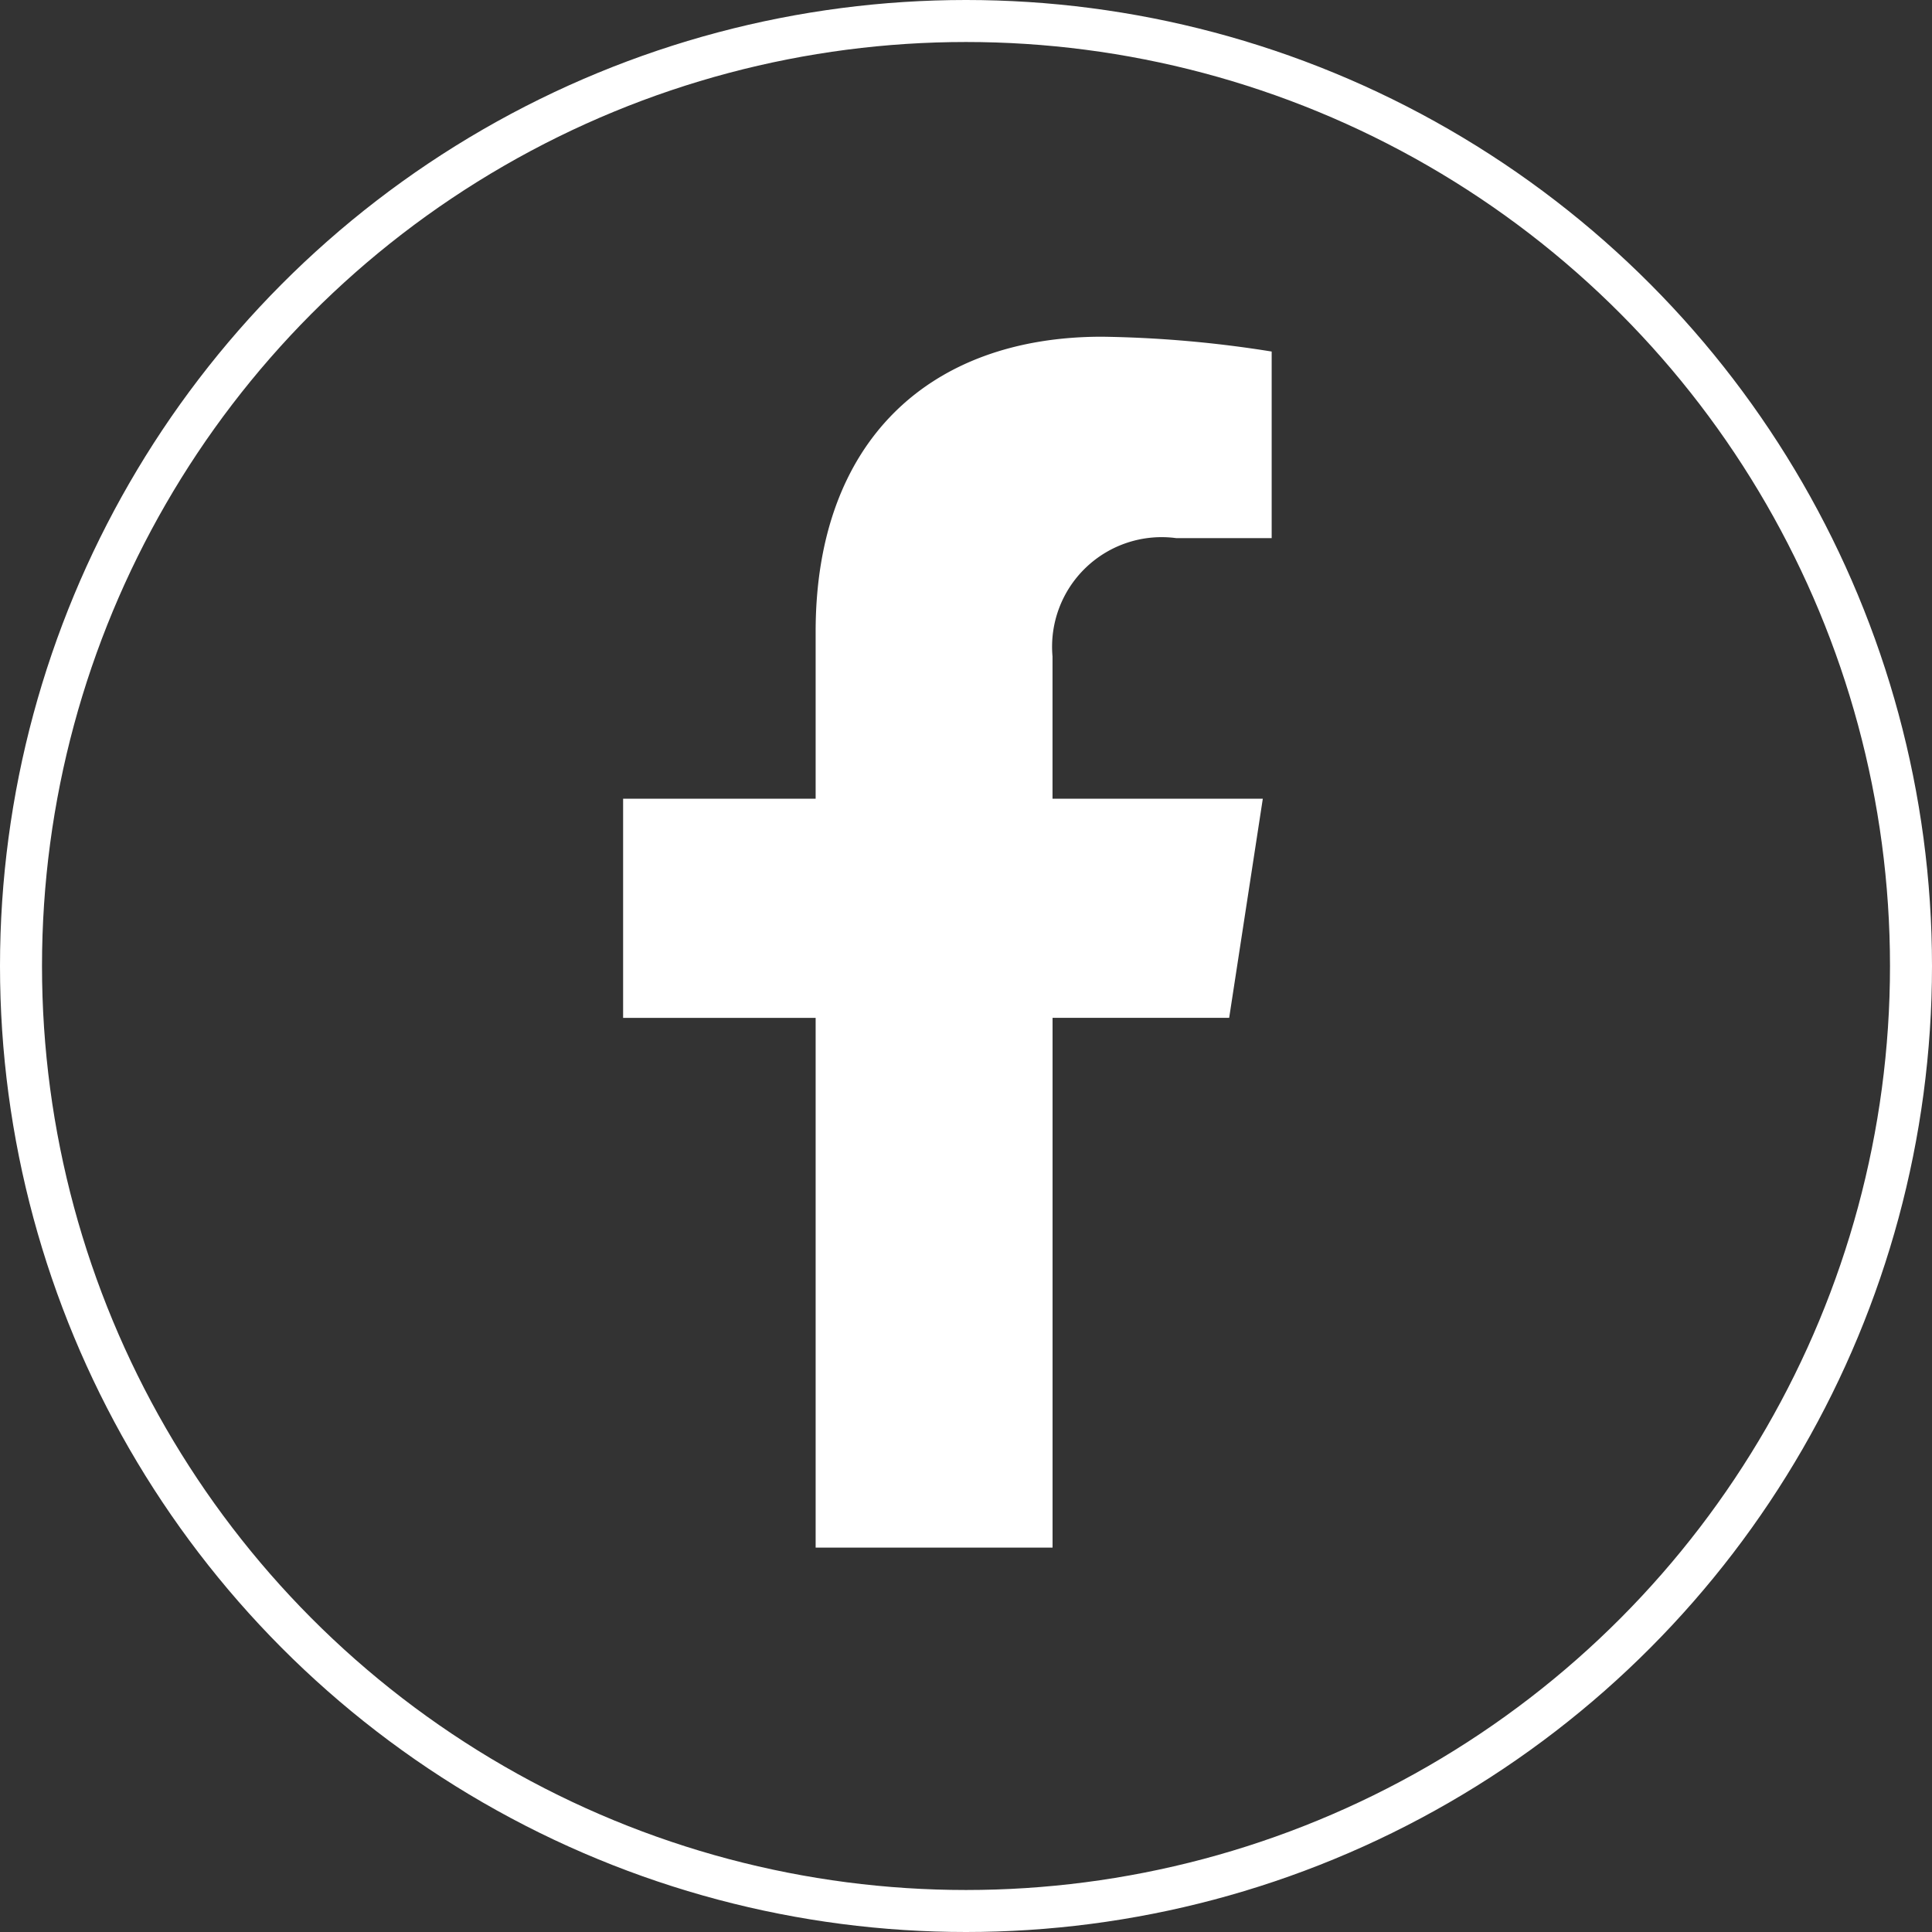 <svg xmlns="http://www.w3.org/2000/svg" width="46" height="46" viewBox="0 0 46 46">
    <rect x="0" y="0" width="46" height="46" fill="#333333" stroke="none"/>
    <g data-name="Grupo 5345">
        <g data-name="Elipse 451" style="stroke:#fff;fill:none">
            <circle cx="23" cy="23" r="23" style="stroke:none"/>
            <circle cx="23" cy="23" r="22.5" style="fill:none"/>
        </g>
        <path data-name="Icon awesome-facebook-f" d="M16.039 16.217 16.84 11h-5.007V7.614a2.609 2.609 0 0 1 2.942-2.819h2.276V.353A27.756 27.756 0 0 0 13.011 0C8.888 0 6.193 2.5 6.193 7.023V11H1.609v5.218h4.584v12.613h5.641V16.217z" transform="translate(13.227 8.017)" style="fill:#fff"/>
    </g>
</svg>
